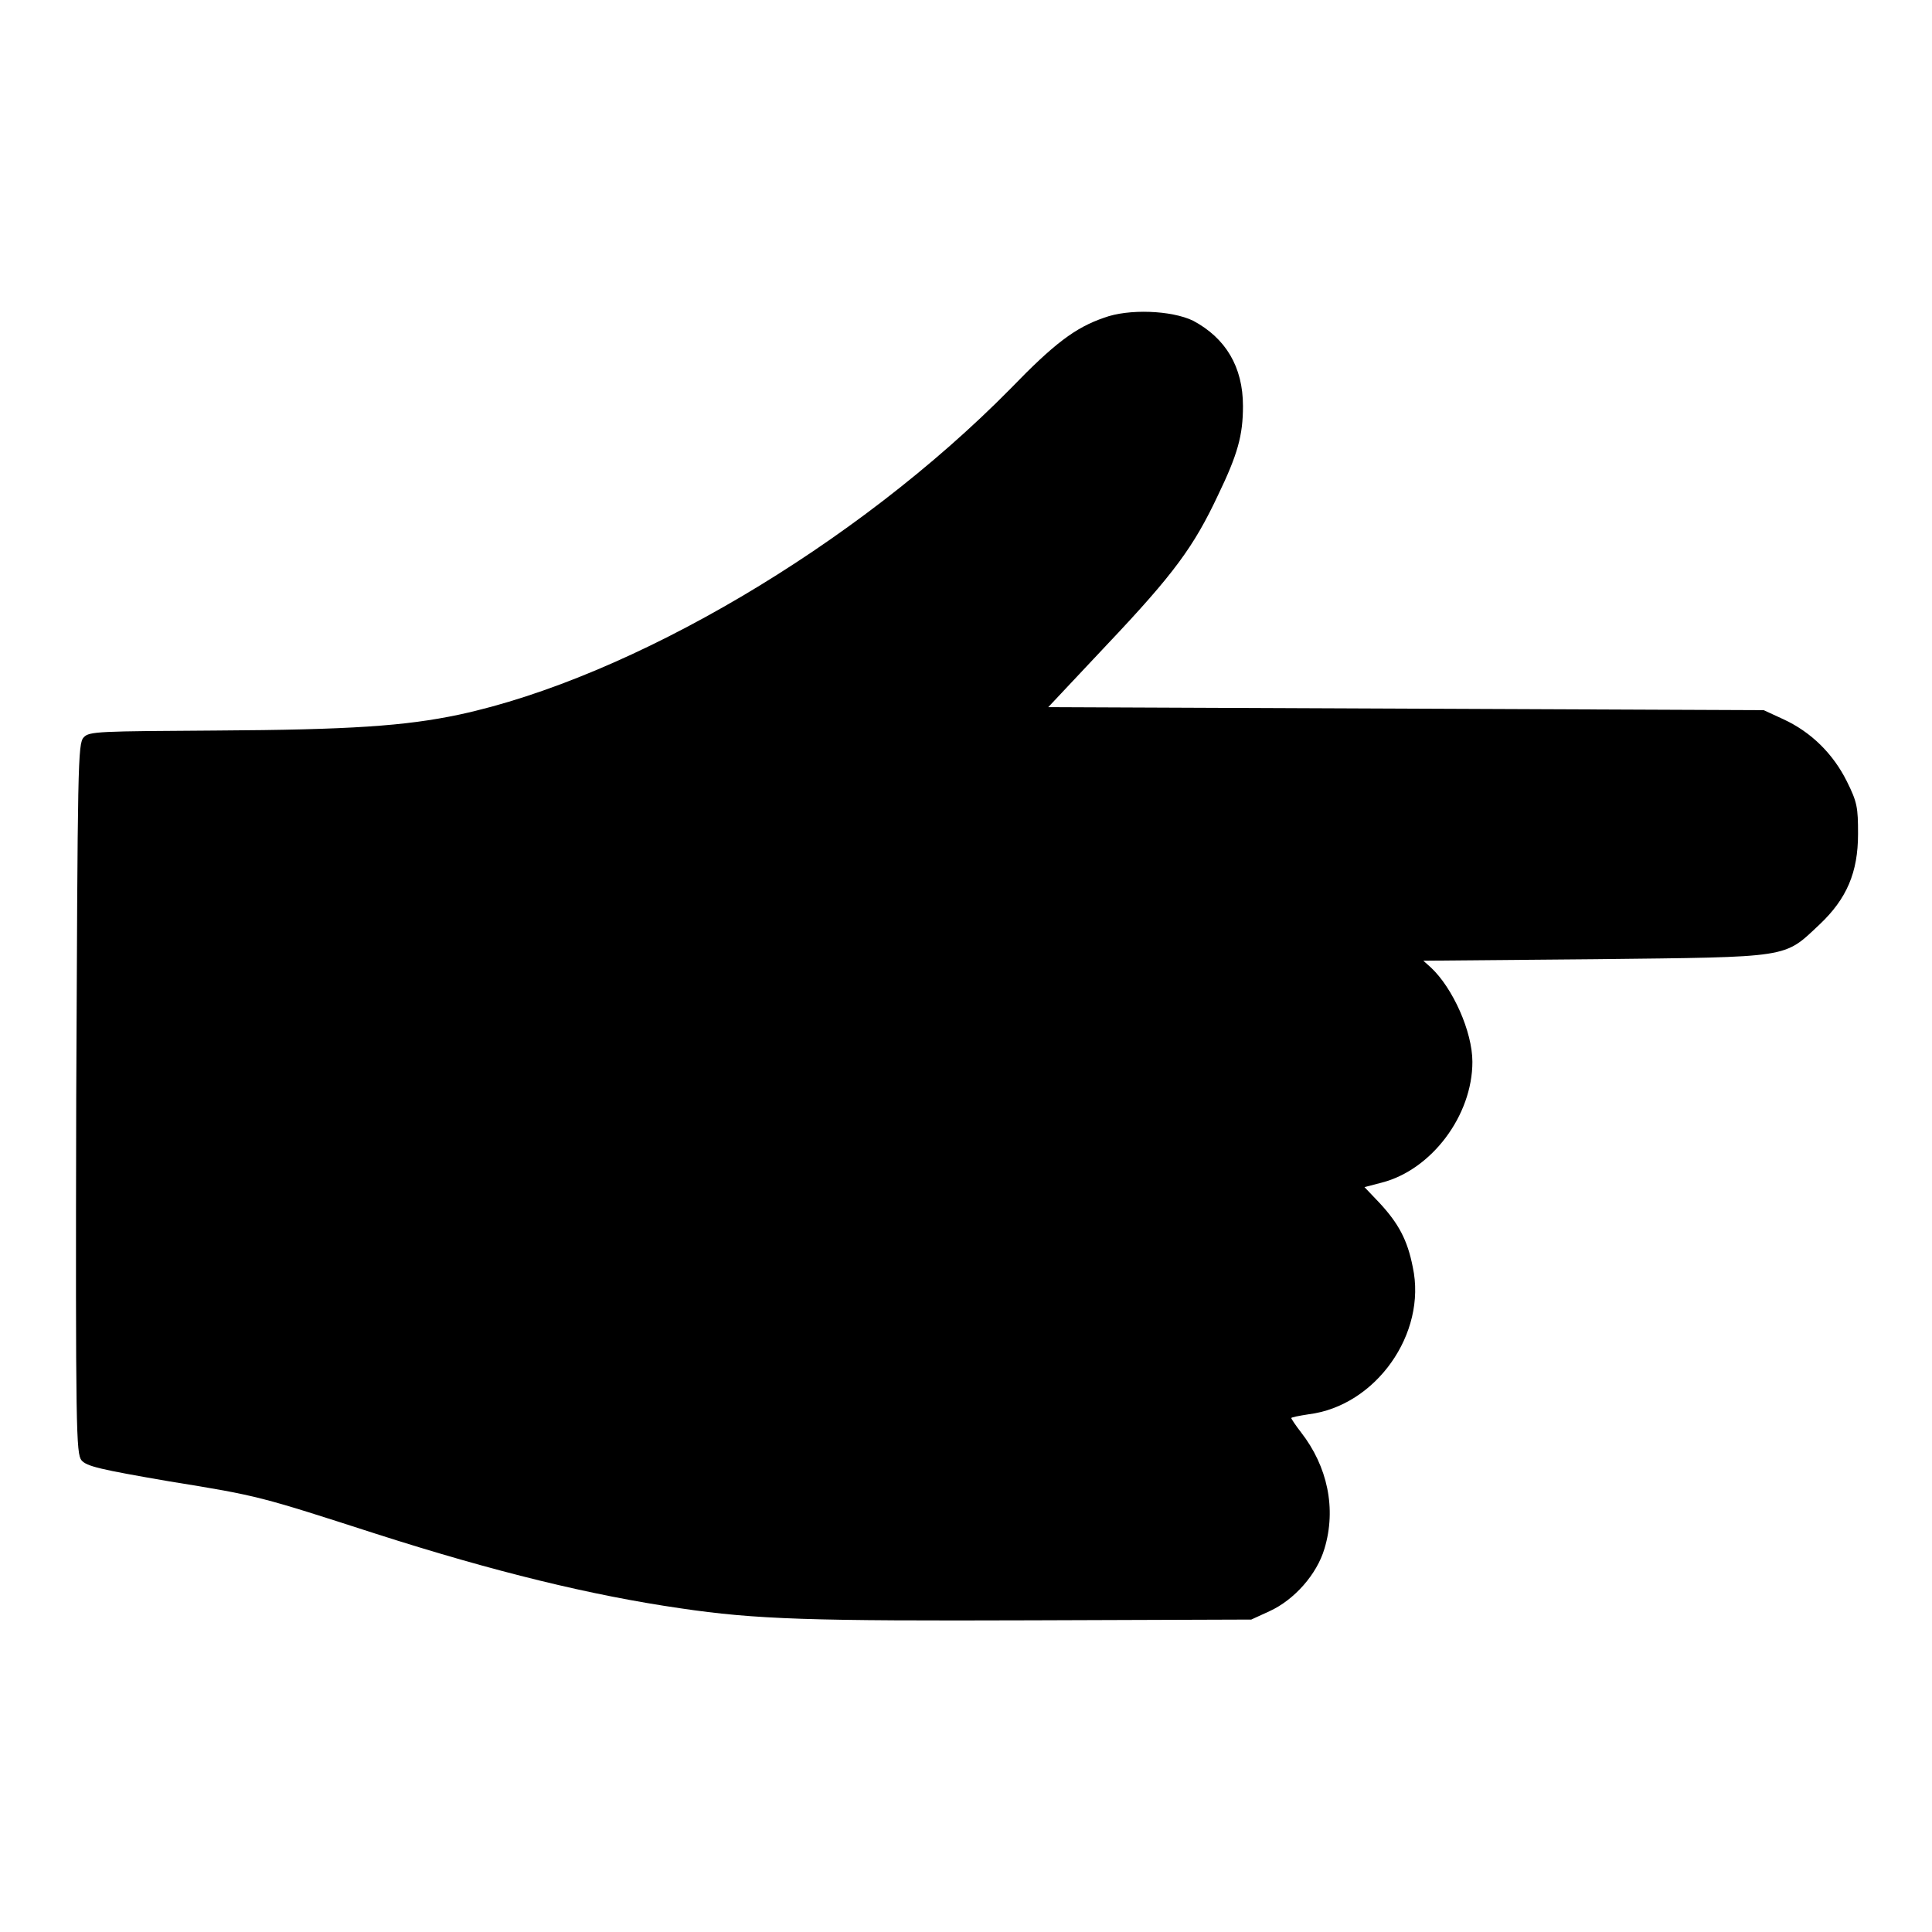 <?xml version="1.0" encoding="utf-8"?>
<!-- Svg Vector Icons : http://www.onlinewebfonts.com/icon -->
<!DOCTYPE svg PUBLIC "-//W3C//DTD SVG 1.1//EN" "http://www.w3.org/Graphics/SVG/1.1/DTD/svg11.dtd">
<svg version="1.1" xmlns="http://www.w3.org/2000/svg" xmlns:xlink="http://www.w3.org/1999/xlink" x="0px" y="0px" viewBox="0 0 256 256" enable-background="new 0 0 256 256" xml:space="preserve">
<g><g><g><path fill="#000000" d="M146.3,42.1c-3.8,1.3-6.6,3.4-12.4,9.4c-20.5,20.8-50.3,38.3-73.1,43.2c-7.1,1.5-14.4,2-32.2,2.1c-15.4,0.1-16.8,0.1-17.5,0.9c-0.8,0.8-0.8,3.4-1,47.8c-0.1,44.3,0,47.1,0.7,48c0.7,0.8,2.4,1.2,11.7,2.8c11.8,1.9,12,2,27.2,6.9c15.9,5.1,28.7,8.2,40.4,9.9c10.1,1.5,17.4,1.7,46.6,1.6l29.1-0.1l2.4-1.1c3.3-1.5,6.3-4.9,7.3-8.3c1.6-5.3,0.4-10.9-3.1-15.4c-0.7-0.9-1.3-1.8-1.3-1.9c0-0.1,1-0.3,2.3-0.5c8.9-1.1,15.7-10.7,13.8-19.5c-0.7-3.6-1.9-5.8-4.4-8.5l-2-2.1l2.3-0.6c6.6-1.7,12-8.9,12-16c0-4-2.6-9.8-5.5-12.5l-1-0.9l22.8-0.2c26.1-0.3,24.9-0.1,29.7-4.6c3.6-3.4,5.1-6.9,5.1-12c0-3.5-0.1-4.2-1.5-7c-1.8-3.6-4.7-6.5-8.4-8.2l-2.6-1.2l-47.4-0.2l-47.4-0.2l7.8-8.3c8.9-9.4,11.5-13,14.7-19.8c2.6-5.4,3.3-7.9,3.3-11.8c0-5.2-2.3-9-6.6-11.3C155.2,41.1,149.5,40.9,146.3,42.1z"/></g></g></g>
</svg>